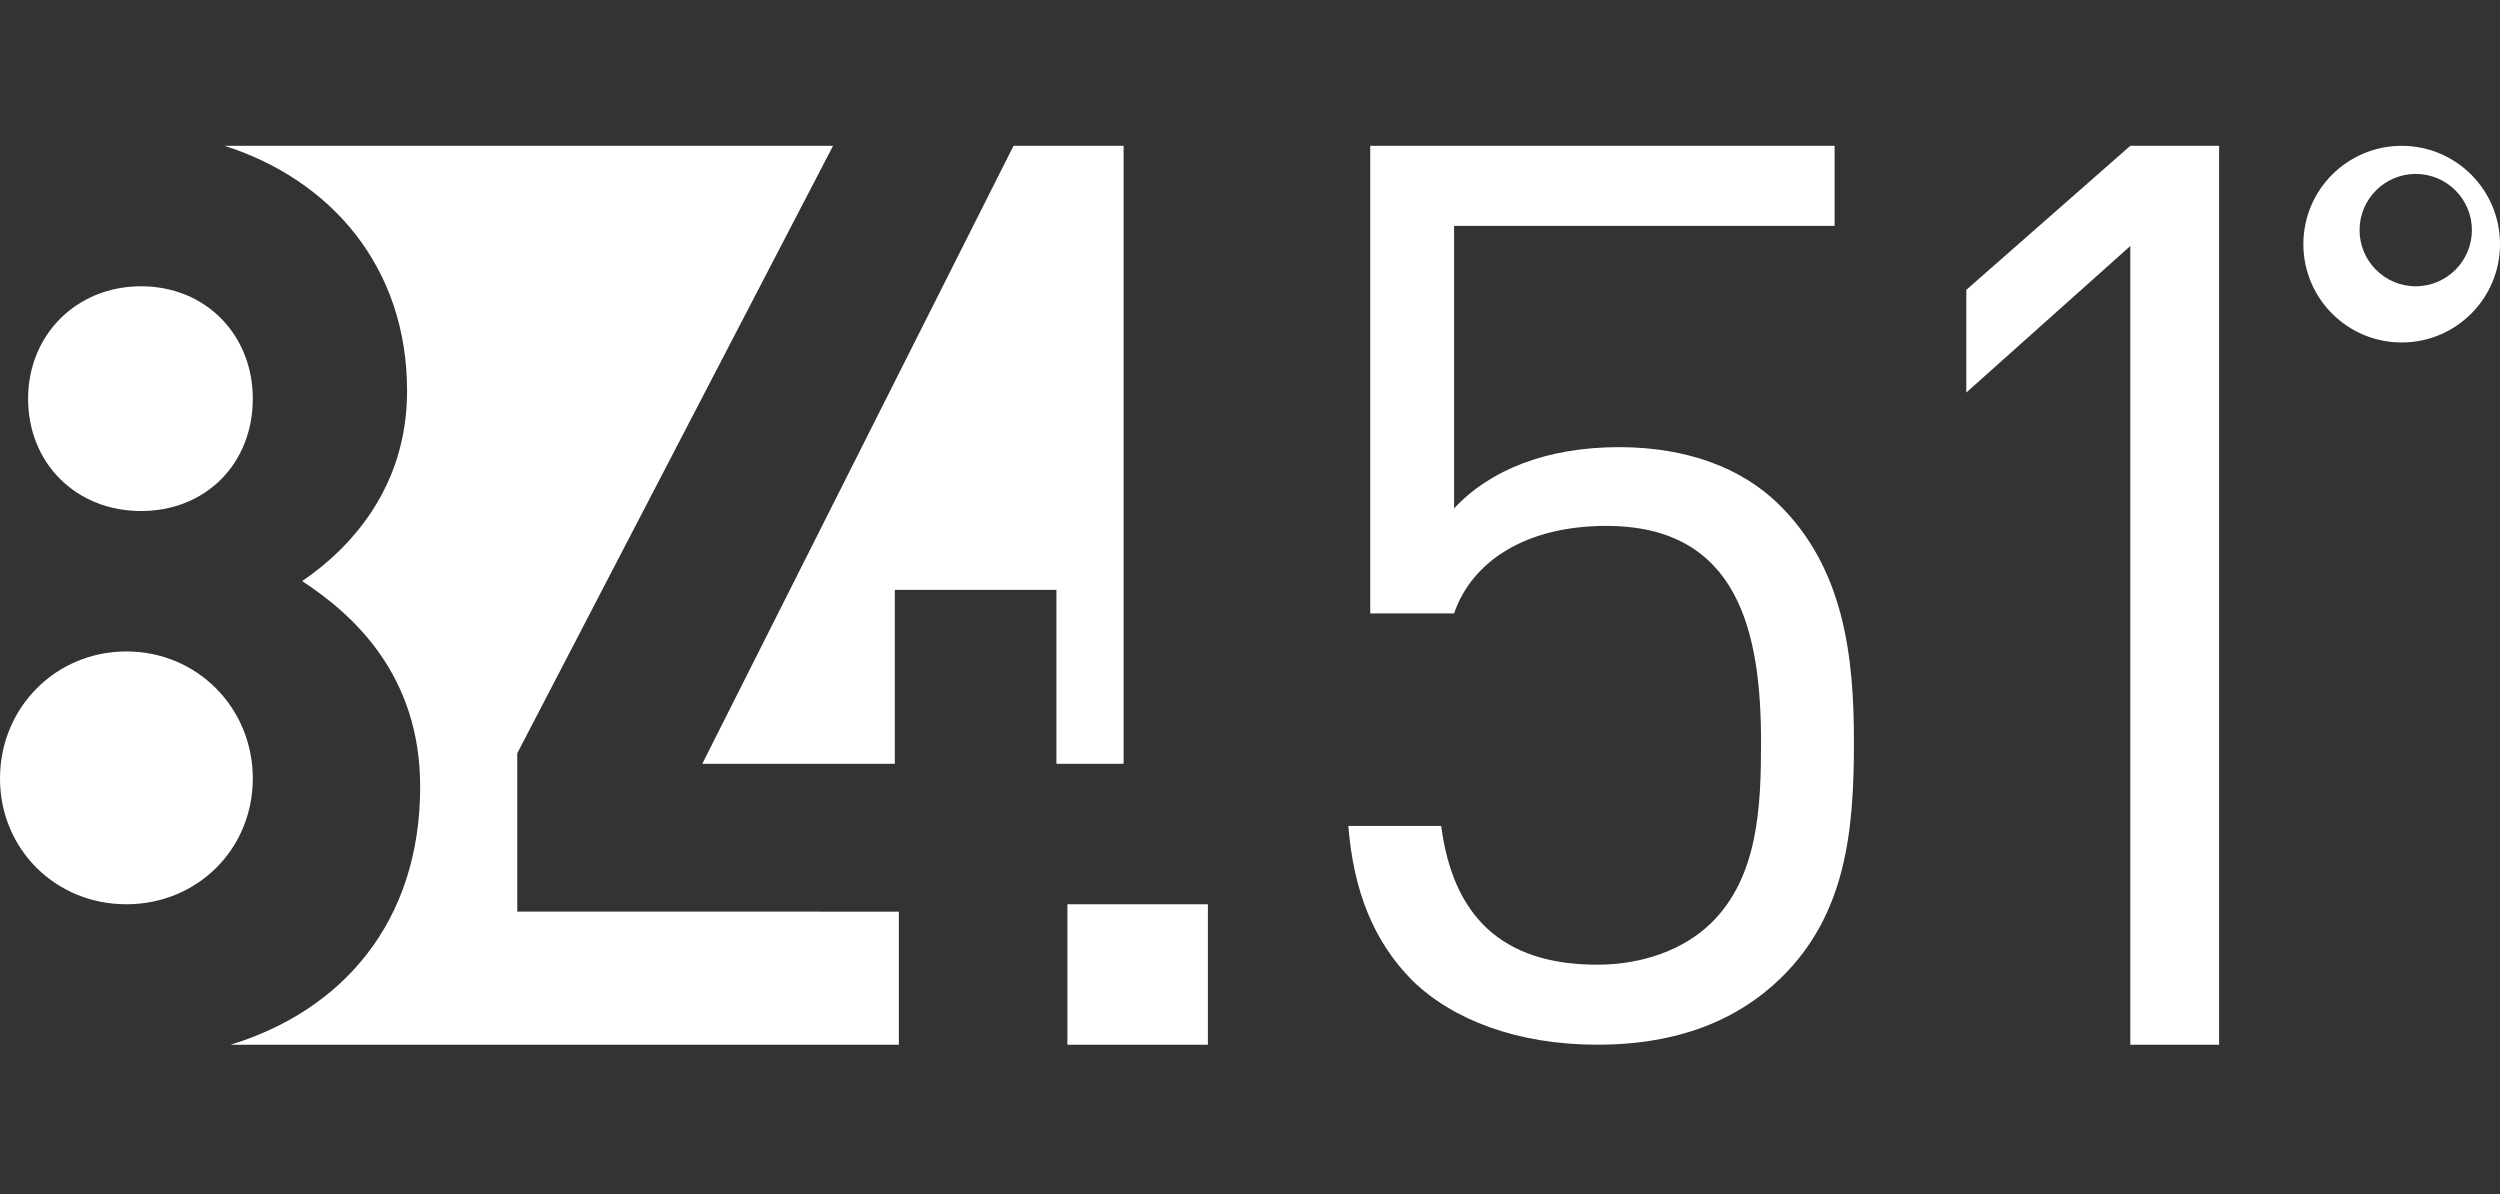 <svg width="360" height="172" viewBox="0 0 360 172" fill="none" xmlns="http://www.w3.org/2000/svg">
<rect x="0" y="0" width="360" height="172" fill="#333333" stroke="none"/>
<path d="M347.863 25.046C343.406 25.046 339.776 28.671 339.776 33.133C339.776 37.594 343.401 41.224 347.863 41.224C352.329 41.224 355.954 37.594 355.954 33.133C355.954 28.676 352.329 25.046 347.863 25.046ZM345.844 21C353.661 21 360 27.334 360 35.156C360 42.977 353.657 49.316 345.844 49.316C338.023 49.316 331.684 42.973 331.684 35.156C331.684 27.334 338.027 21 345.844 21ZM319.551 150.437V21H306.763L283.149 41.739V56.524L306.763 35.426V150.437H319.551ZM256.38 140.897C265.851 131.717 266.966 119.653 266.966 106.873C266.966 94.813 265.667 81.849 256.007 72.489C250.809 67.449 243.004 64.388 233.164 64.388C222.763 64.388 214.586 67.629 209.387 73.209V32.524H264.184V21H197.314V88.329H209.387C211.989 80.769 219.789 75.728 231.304 75.728C250.436 75.728 253.59 91.209 253.59 106.873C253.59 116.053 253.221 126.317 246.347 132.973C242.447 136.757 236.507 138.917 230.006 138.917C216.077 138.917 209.203 131.717 207.531 118.937H194.16C194.897 128.117 197.687 135.497 203.443 141.257C209.203 146.837 218.486 150.437 230.006 150.437C241.706 150.437 250.251 146.837 256.38 140.897ZM153.707 150.437H173.936V130.213H153.707V150.441V150.437ZM129.437 131.276L74.486 131.271V108.471L119.957 21H32.357C47.614 25.886 58.62 38.4 58.62 56.284C58.62 70.354 50.306 79.05 43.513 83.679C50.876 88.491 60.506 97.191 60.506 113.293C60.506 132.861 49.191 145.556 33.21 150.437H129.437V131.276ZM18.201 130.213C28.414 130.213 36.403 122.267 36.403 112.101C36.403 101.944 28.414 93.81 18.201 93.81C7.989 93.81 0 101.94 0 112.101C0 122.267 7.989 130.213 18.201 130.213ZM20.319 73.586C29.64 73.586 36.403 66.754 36.403 57.407C36.403 48.236 29.64 41.224 20.319 41.224C10.993 41.224 4.046 48.24 4.046 57.407C4.046 66.75 10.989 73.586 20.319 73.586ZM145.946 21H161.799V109.989H152.126V84.943H128.854V109.989H101.126L145.946 21Z" fill="white"/>
</svg>
